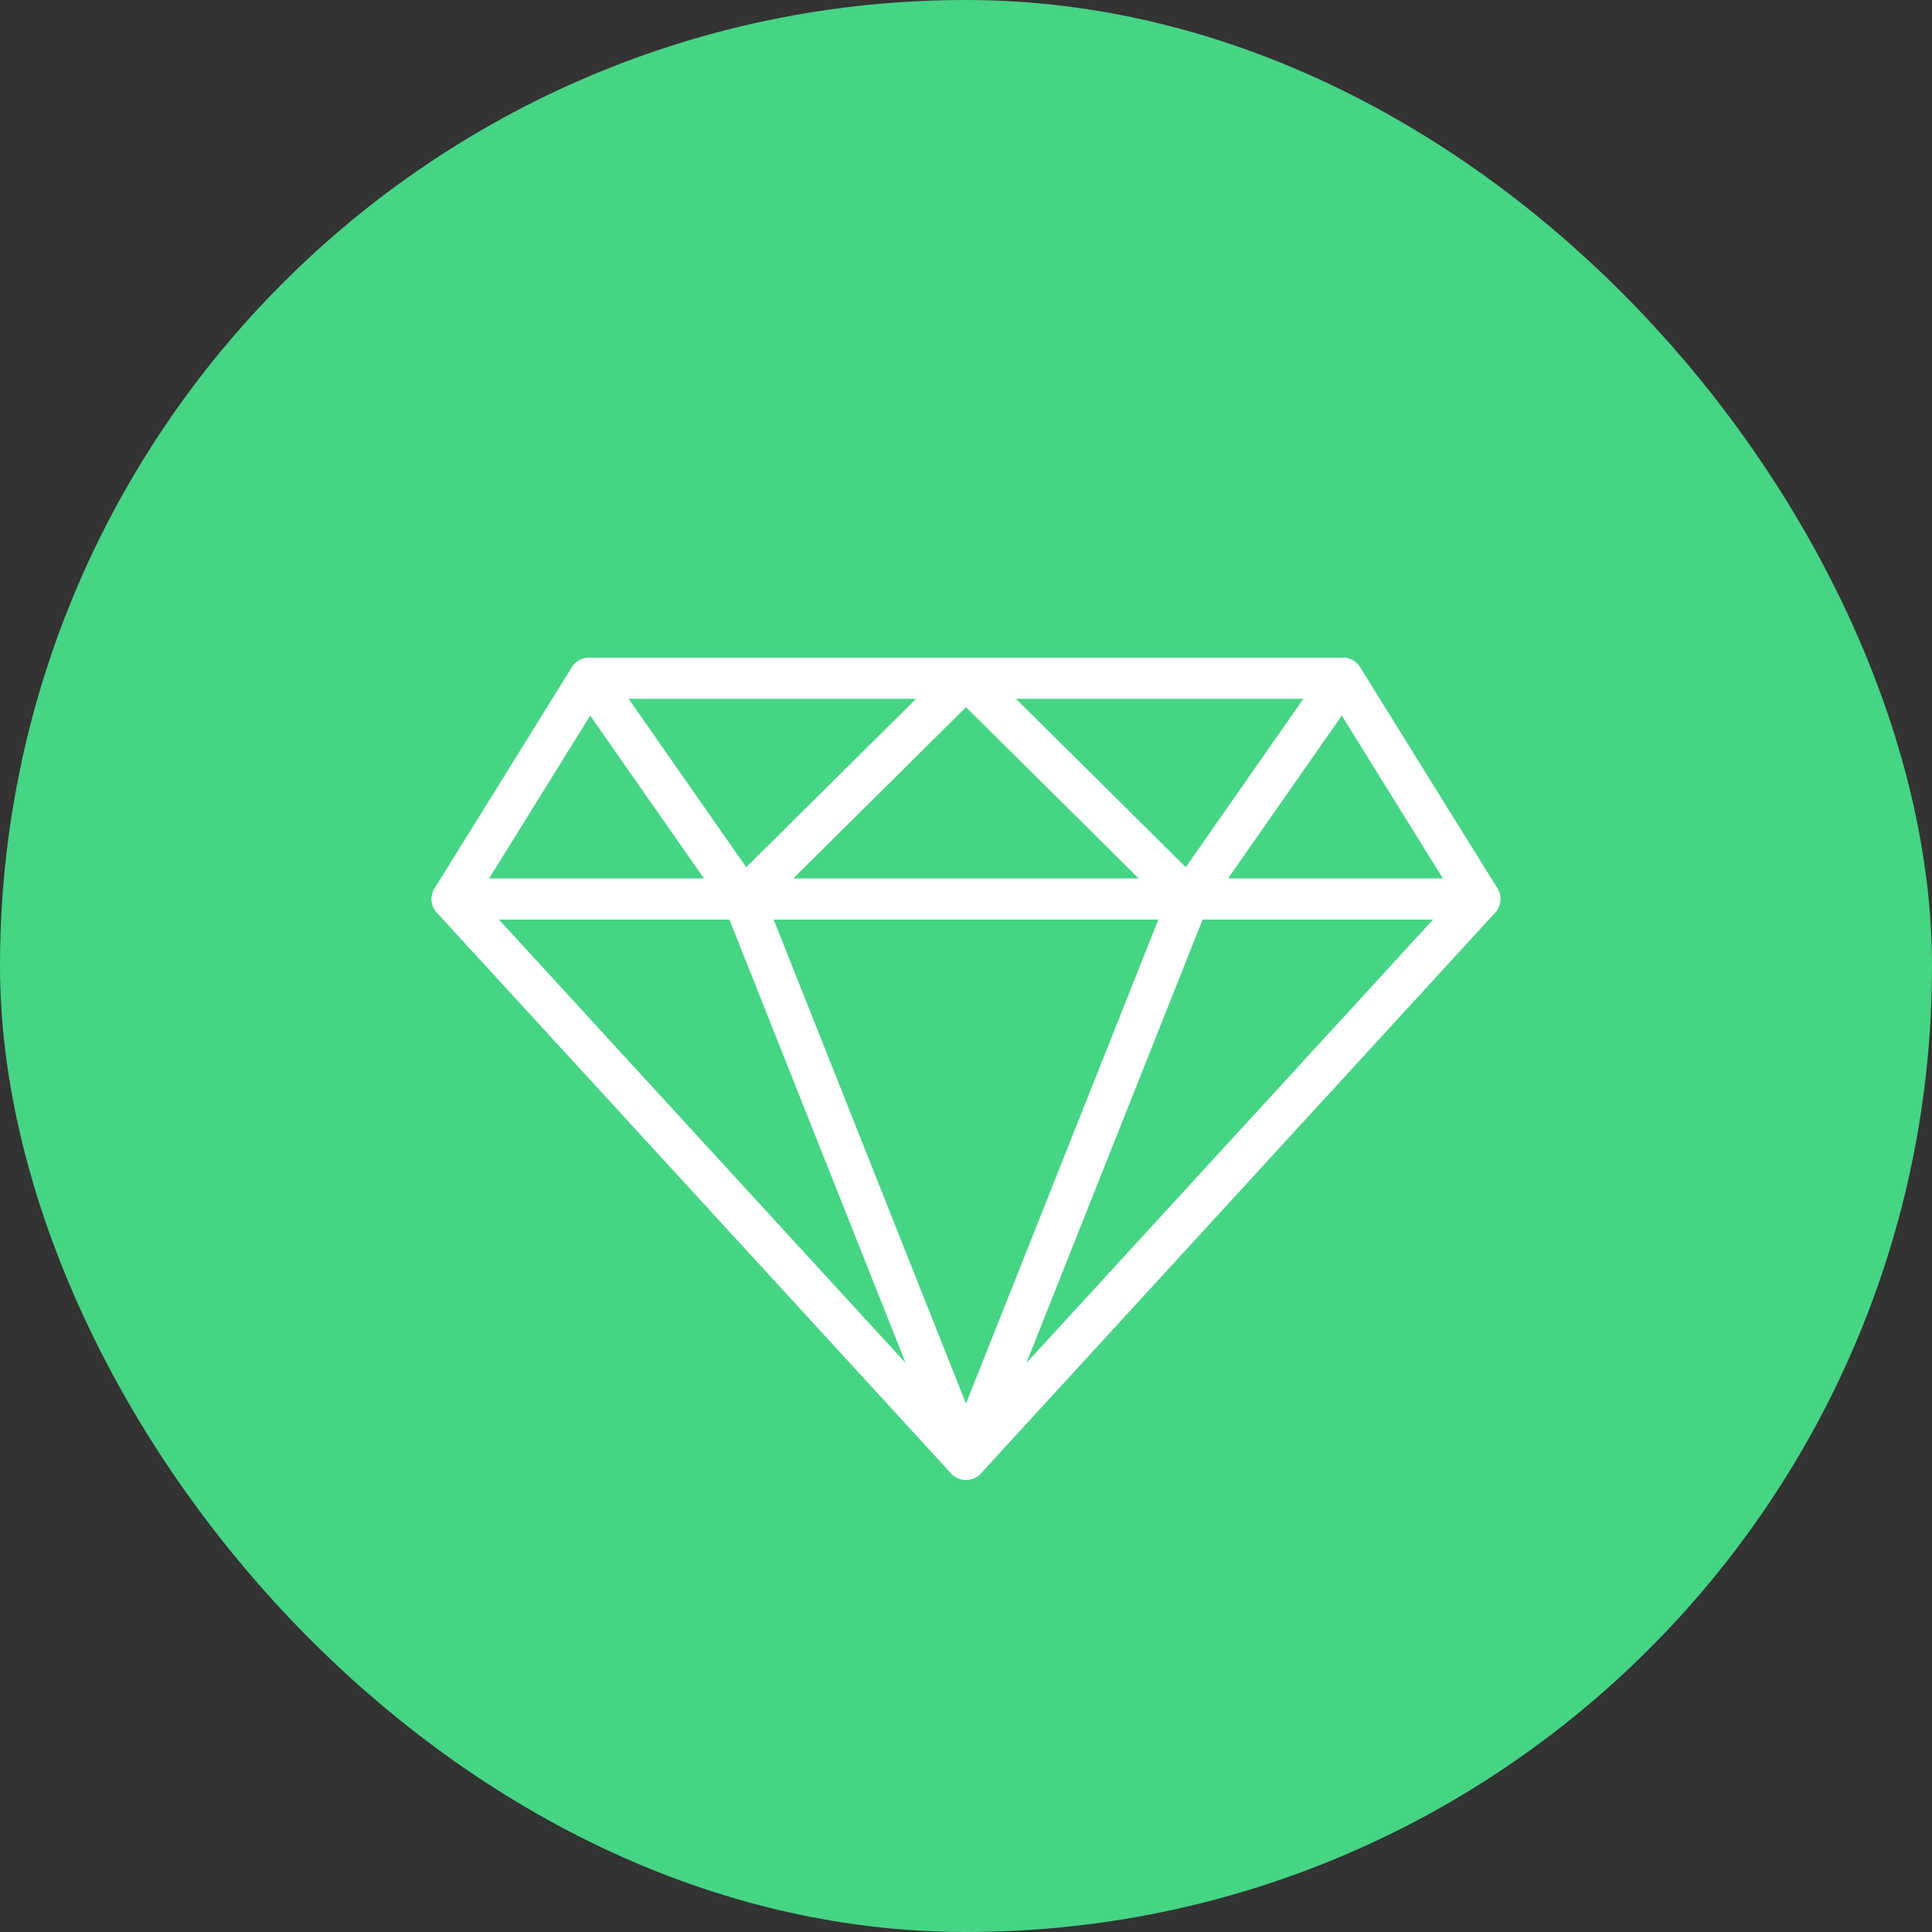 <?xml version="1.0" encoding="UTF-8"?> <svg xmlns="http://www.w3.org/2000/svg" xmlns:xlink="http://www.w3.org/1999/xlink" width="94px" height="94px" viewBox="0 0 94 94"><rect x="0" y="0" width="94" height="94" fill="#333333" stroke="none"/> <!-- Generator: Sketch 56.3 (81716) - https://sketch.com --> <title>Group 38</title> <desc>Created with Sketch.</desc> <g id="1-Price" stroke="none" stroke-width="1" fill="none" fill-rule="evenodd"> <g id="Group-38"> <g id="Group-31-Copy-7" fill="#46D485" fill-rule="nonzero"> <rect id="Rectangle" x="0" y="0" width="94" height="94" rx="47"></rect> </g> <g id="Orion_luxury" transform="translate(22, 33)" stroke="#FFFFFF" stroke-linecap="round" stroke-linejoin="round" stroke-width="2"> <path d="M0,10.739 L50,10.739 M6.667,0 L14.167,10.739 L25,0 L35.833,10.739 L43.333,0 M14.167,10.739 L25,38 L35.833,10.739" id="Shape"></path> <polygon id="Path" points="25 38 0 10.739 6.667 0 43.333 0 50 10.739"></polygon> </g> </g> </g> </svg> 